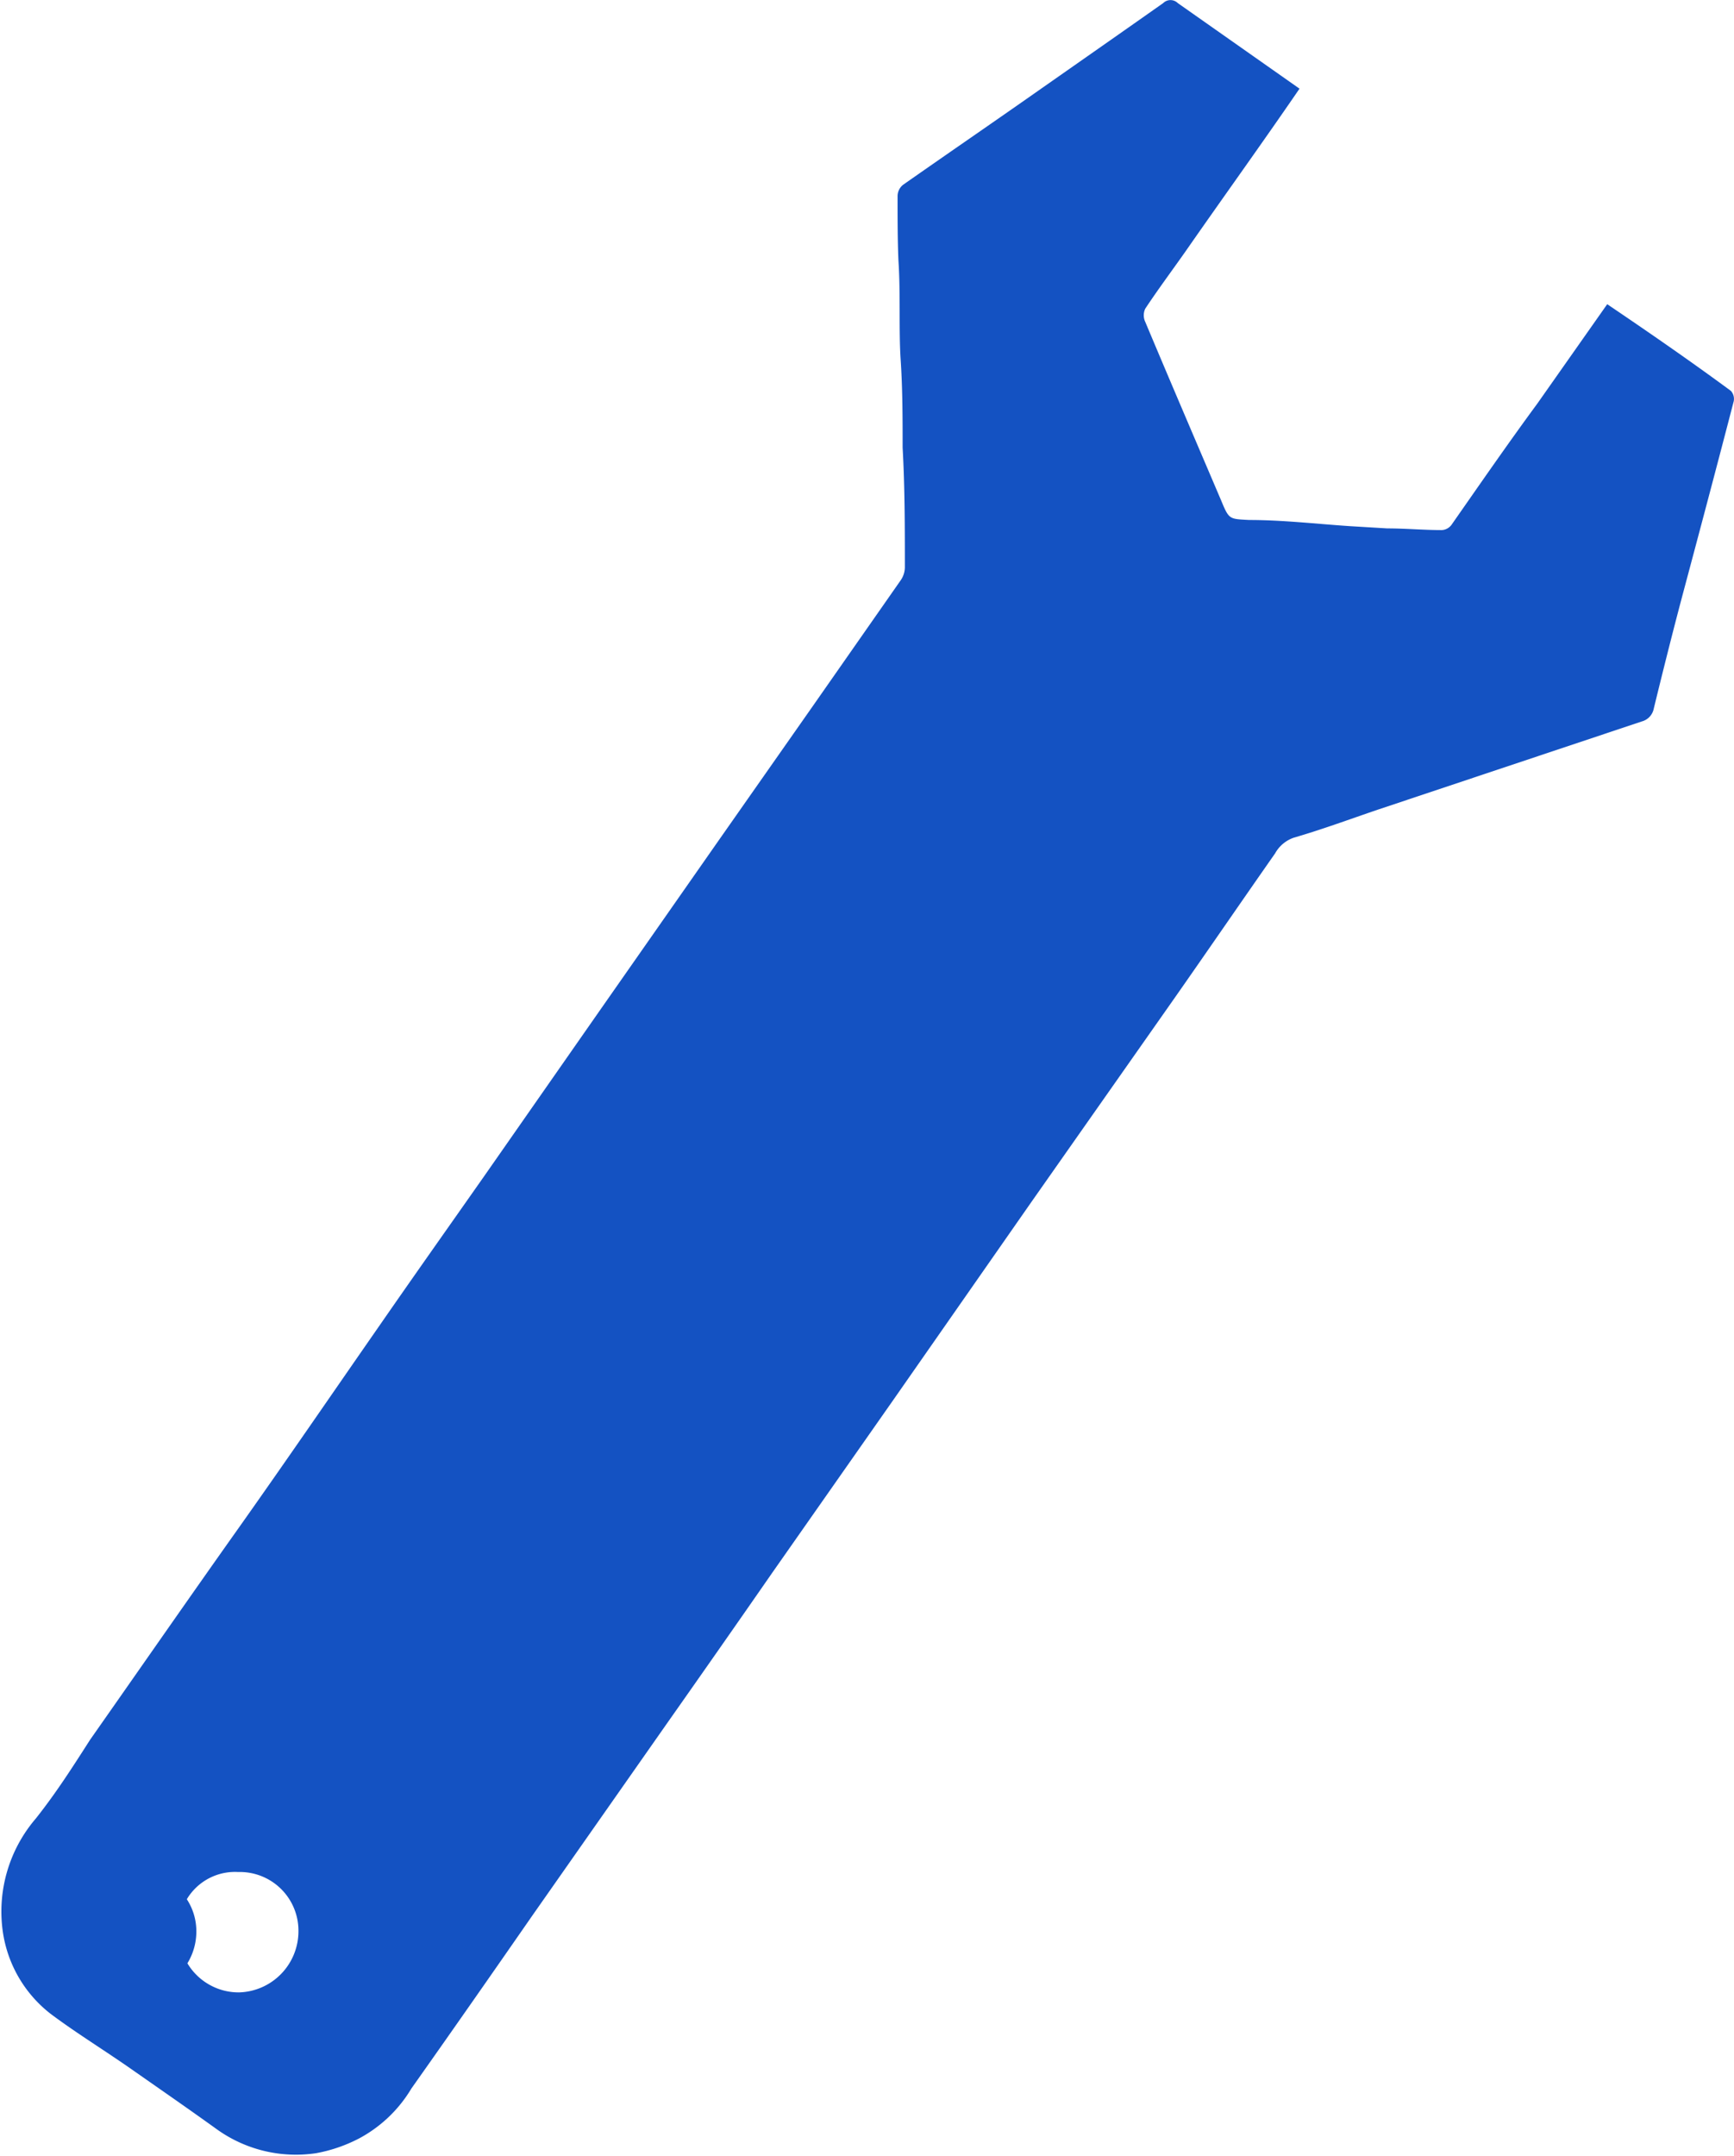<svg xmlns="http://www.w3.org/2000/svg" viewBox="0 0 61.82 76.82"><defs><style>.cls-1{fill:#1452c2;}</style></defs><g id="Layer_2" data-name="Layer 2"><g id="design"><path class="cls-1" d="M46.33,3.16C45,5.1,43.63,7,42.3,8.91c-.49.7-1,1.38-1.47,2.09a.55.55,0,0,0,0,.47c.89,2.12,1.8,4.24,2.7,6.35.29.7.29.67,1,.71,1.2,0,2.4.14,3.6.22l1.33.08c.65,0,1.29.06,1.94.06a.46.46,0,0,0,.35-.19c1-1.43,2-2.88,3.06-4.32l2.49-3.54c1.48,1,3,2.05,4.41,3.09a.43.43,0,0,1,.1.37c-.61,2.35-1.23,4.68-1.85,7-.35,1.32-.68,2.64-1,3.95a.59.59,0,0,1-.43.46l-9.4,3.14c-1,.34-2,.71-3,1a1.21,1.21,0,0,0-.67.56c-1.19,1.7-2.37,3.42-3.56,5.12l-5.12,7.29-4.92,7.05-4.31,6.15q-1.86,2.68-3.74,5.35l-4.83,6.89c-1.43,2.06-2.86,4.11-4.31,6.16a4.82,4.82,0,0,1-1.86,1.78,5.41,5.41,0,0,1-1.54.53,4.84,4.84,0,0,1-3.55-.86c-1-.72-2-1.41-3-2.11s-2-1.31-2.92-2a4.52,4.52,0,0,1-1.71-3A5.09,5.09,0,0,1,1.28,64.8C2,63.89,2.57,63,3.21,62c1.74-2.48,3.49-5,5.22-7.44s3.38-4.85,5.07-7.28c1.24-1.79,2.5-3.57,3.75-5.35L21.39,36l4.28-6.12,3.26-4.65,3.18-4.55a.83.83,0,0,0,.15-.45c0-1.42,0-2.85-.08-4.28,0-1,0-2.08-.07-3.13s0-2.36-.08-3.55C32,8.54,32,7.76,32,7a.52.52,0,0,1,.19-.41c1.67-1.17,3.35-2.32,5-3.48,1.43-1,2.86-2,4.28-3a.37.37,0,0,1,.52,0ZM10.64,68.81a2.09,2.09,0,0,0-2.15-2.1,2,2,0,0,0-2.11,2.11A2.13,2.13,0,0,0,8.52,71,2.18,2.18,0,0,0,10.64,68.81Z"/><path class="cls-1" d="M7,68.81A2.17,2.17,0,0,1,4.89,71a2.12,2.12,0,0,1-2.13-2.15,2,2,0,0,1,2.11-2.11A2.08,2.08,0,0,1,7,68.81Z"/></g></g></svg>